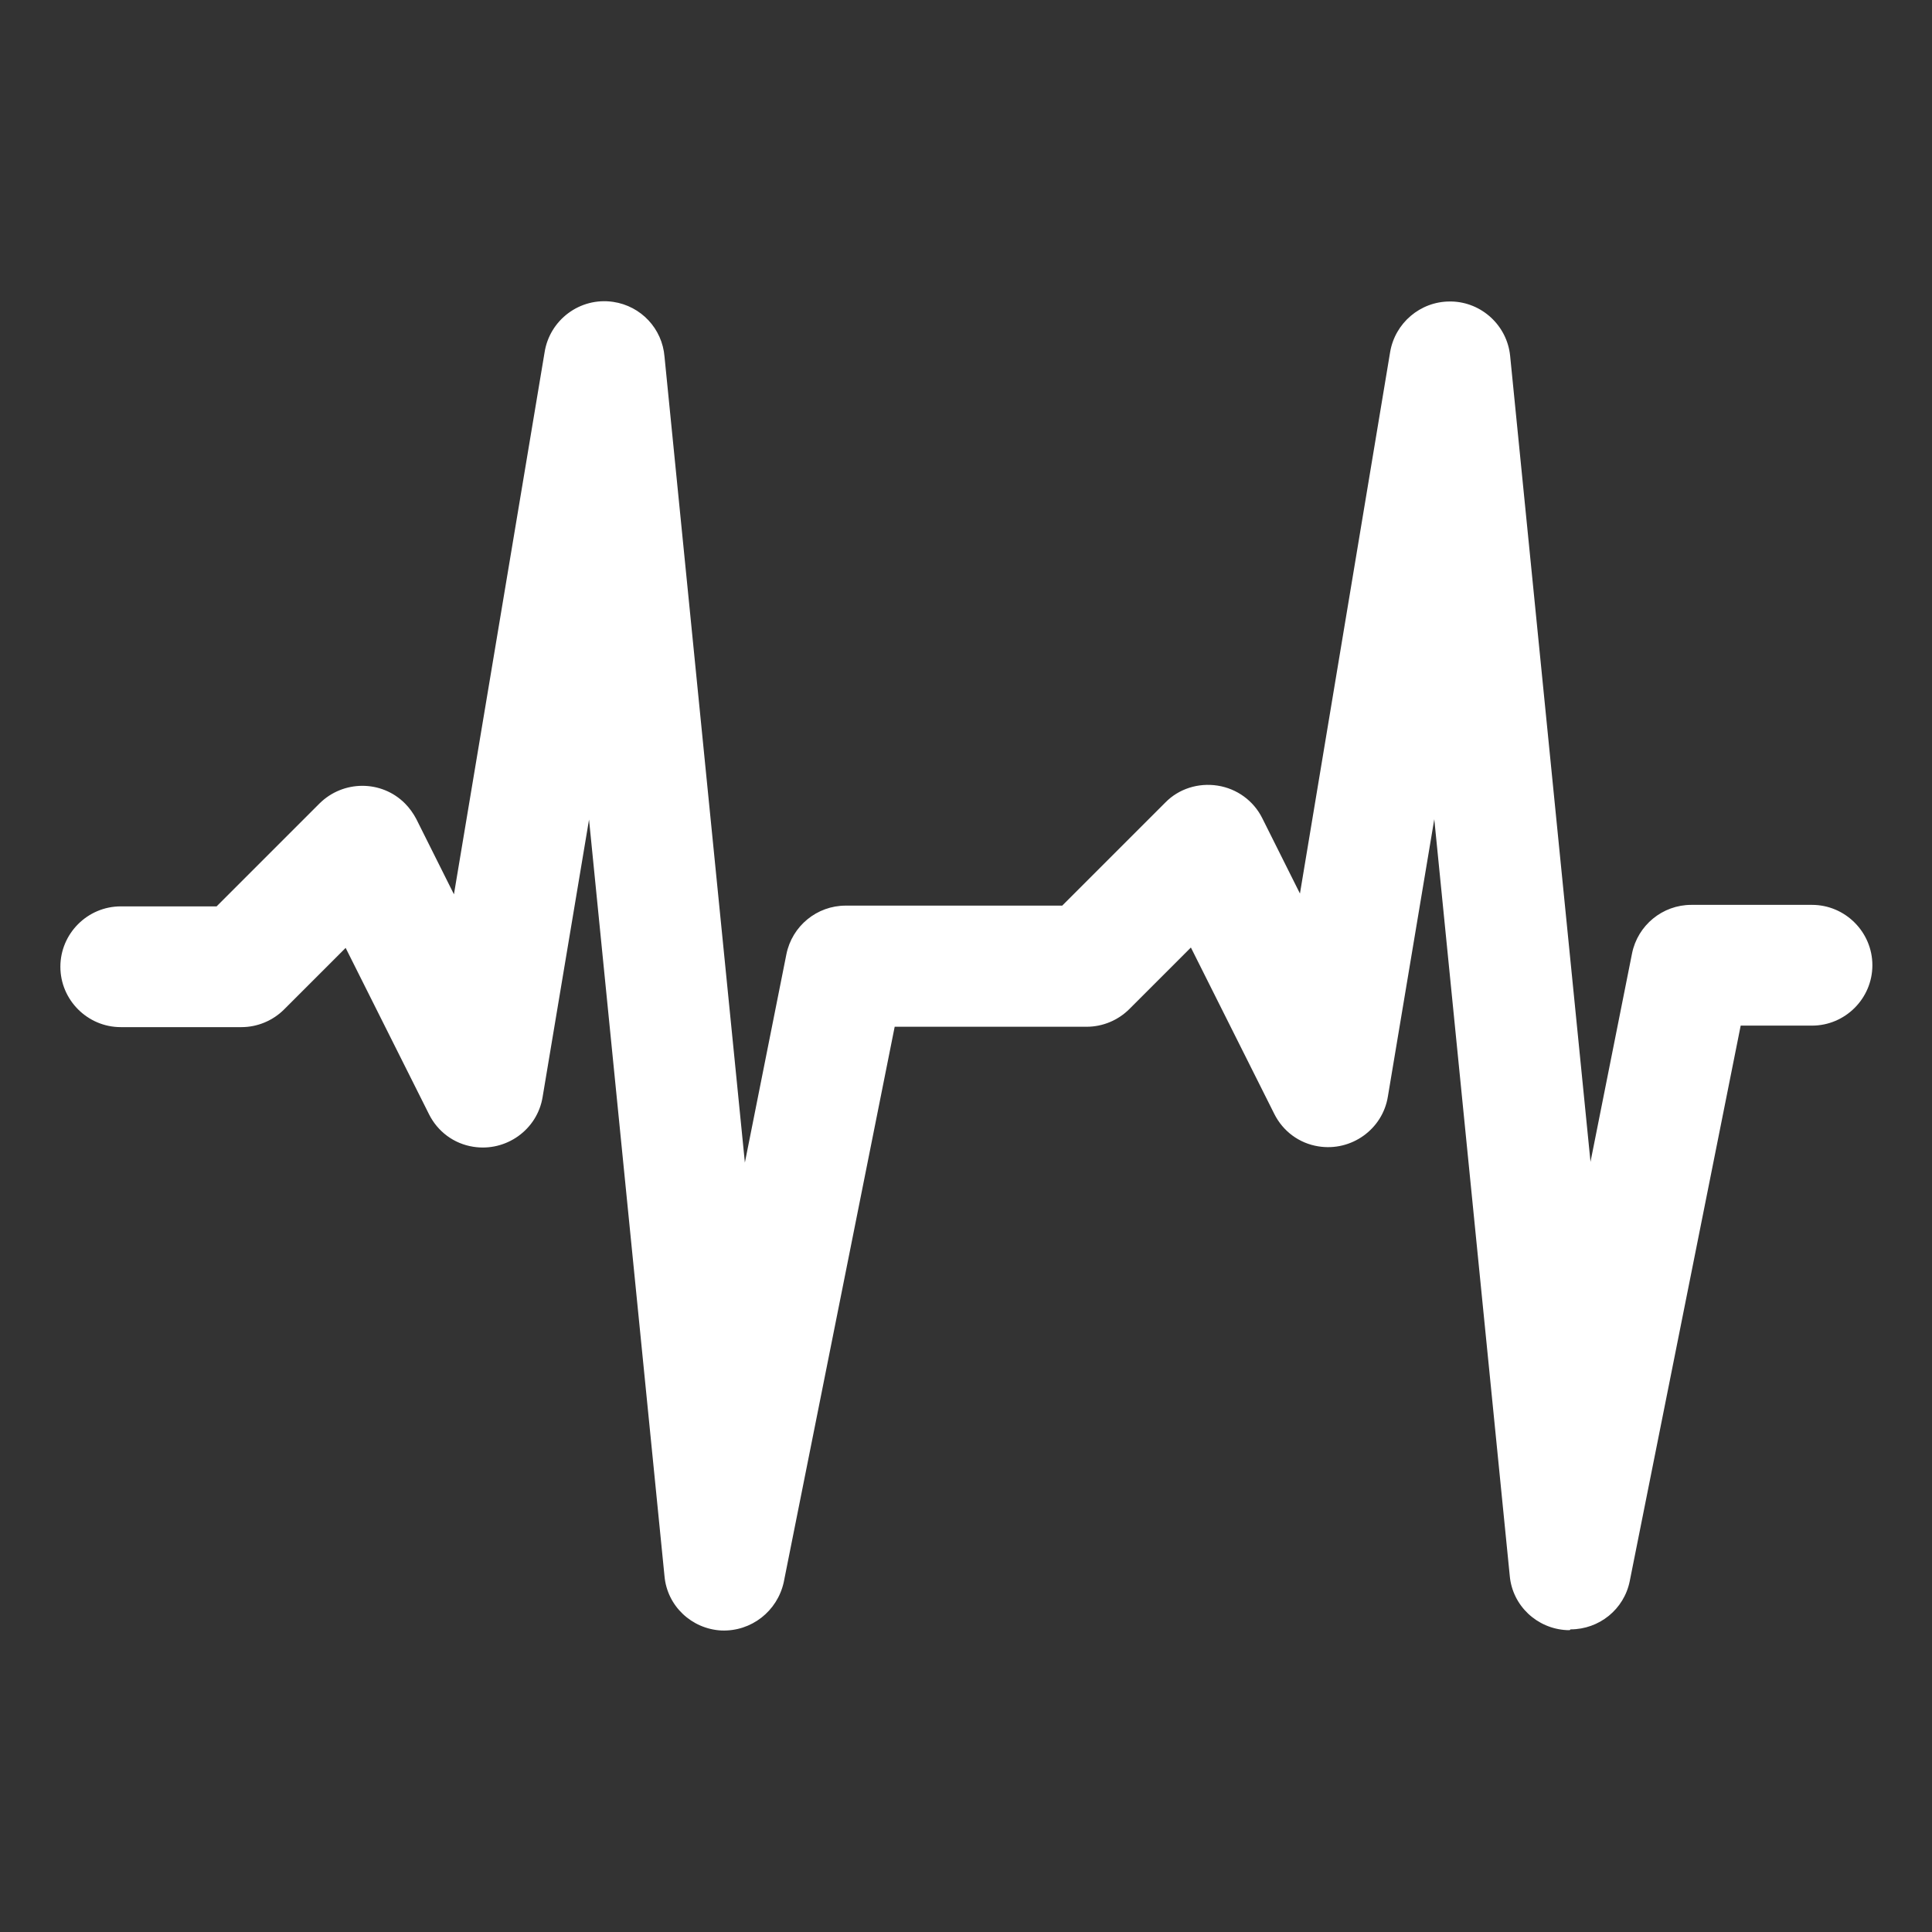 <?xml version="1.0" encoding="UTF-8"?>
<svg id="Layer_2" xmlns="http://www.w3.org/2000/svg" version="1.1" viewBox="0 0 512 512">
  <rect x="0" y="0" width="512" height="512" fill="#333333" stroke="none"/>
  <!-- Generator: Adobe Illustrator 29.5.0, SVG Export Plug-In . SVG Version: 2.1.0 Build 137)  -->
  <defs>
    <style>
      .st0 {
        fill: #fff;
      }
    </style>
  </defs>
  <path class="st0" d="M416,432h-.8c-7.9-.4-14.4-6.5-15.1-14.4l-20-200.5-12.3,73.5c-1.4,8.7-9.7,14.6-18.4,13.2-5.1-.8-9.4-4-11.7-8.6l-22.1-44.1-16.3,16.3c-3,3-7.1,4.7-11.3,4.7h-50.9l-29.4,147.2c-1.7,7.7-8.6,13.1-16.5,12.8-7.9-.4-14.4-6.5-15.1-14.4l-20-200.5-12.3,73.5c-1.4,8.7-9.7,14.6-18.4,13.2-5.1-.8-9.4-4-11.7-8.6l-22.1-44.1-16.3,16.3c-3,3-7.1,4.7-11.3,4.7h-32c-8.8,0-16-7.2-16-16s7.2-16,16-16h25.4l27.3-27.3c6.3-6.2,16.4-6.2,22.6,0,1.2,1.2,2.2,2.6,3,4.1l10,20,24-143.5c1.3-8.7,9.4-14.8,18.2-13.5,7.4,1.1,13,7.1,13.6,14.5l21.3,213.6,11-55.2c1.5-7.5,8.1-12.9,15.7-12.9h57.4l27.3-27.3c3.6-3.7,8.8-5.3,13.9-4.5,5.1.8,9.5,4,11.8,8.6l10,20,23.9-143.5c1.3-7.7,8-13.4,15.8-13.4h.5c8,.2,14.7,6.4,15.5,14.4l21.3,213.6,11-55.2c1.5-7.5,8.1-12.9,15.7-12.9h32c8.8,0,16,7.2,16,16s-7.2,16-16,16h-18.9l-29.4,147.2c-1.5,7.5-8.1,12.8-15.7,12.8Z"/>
</svg>